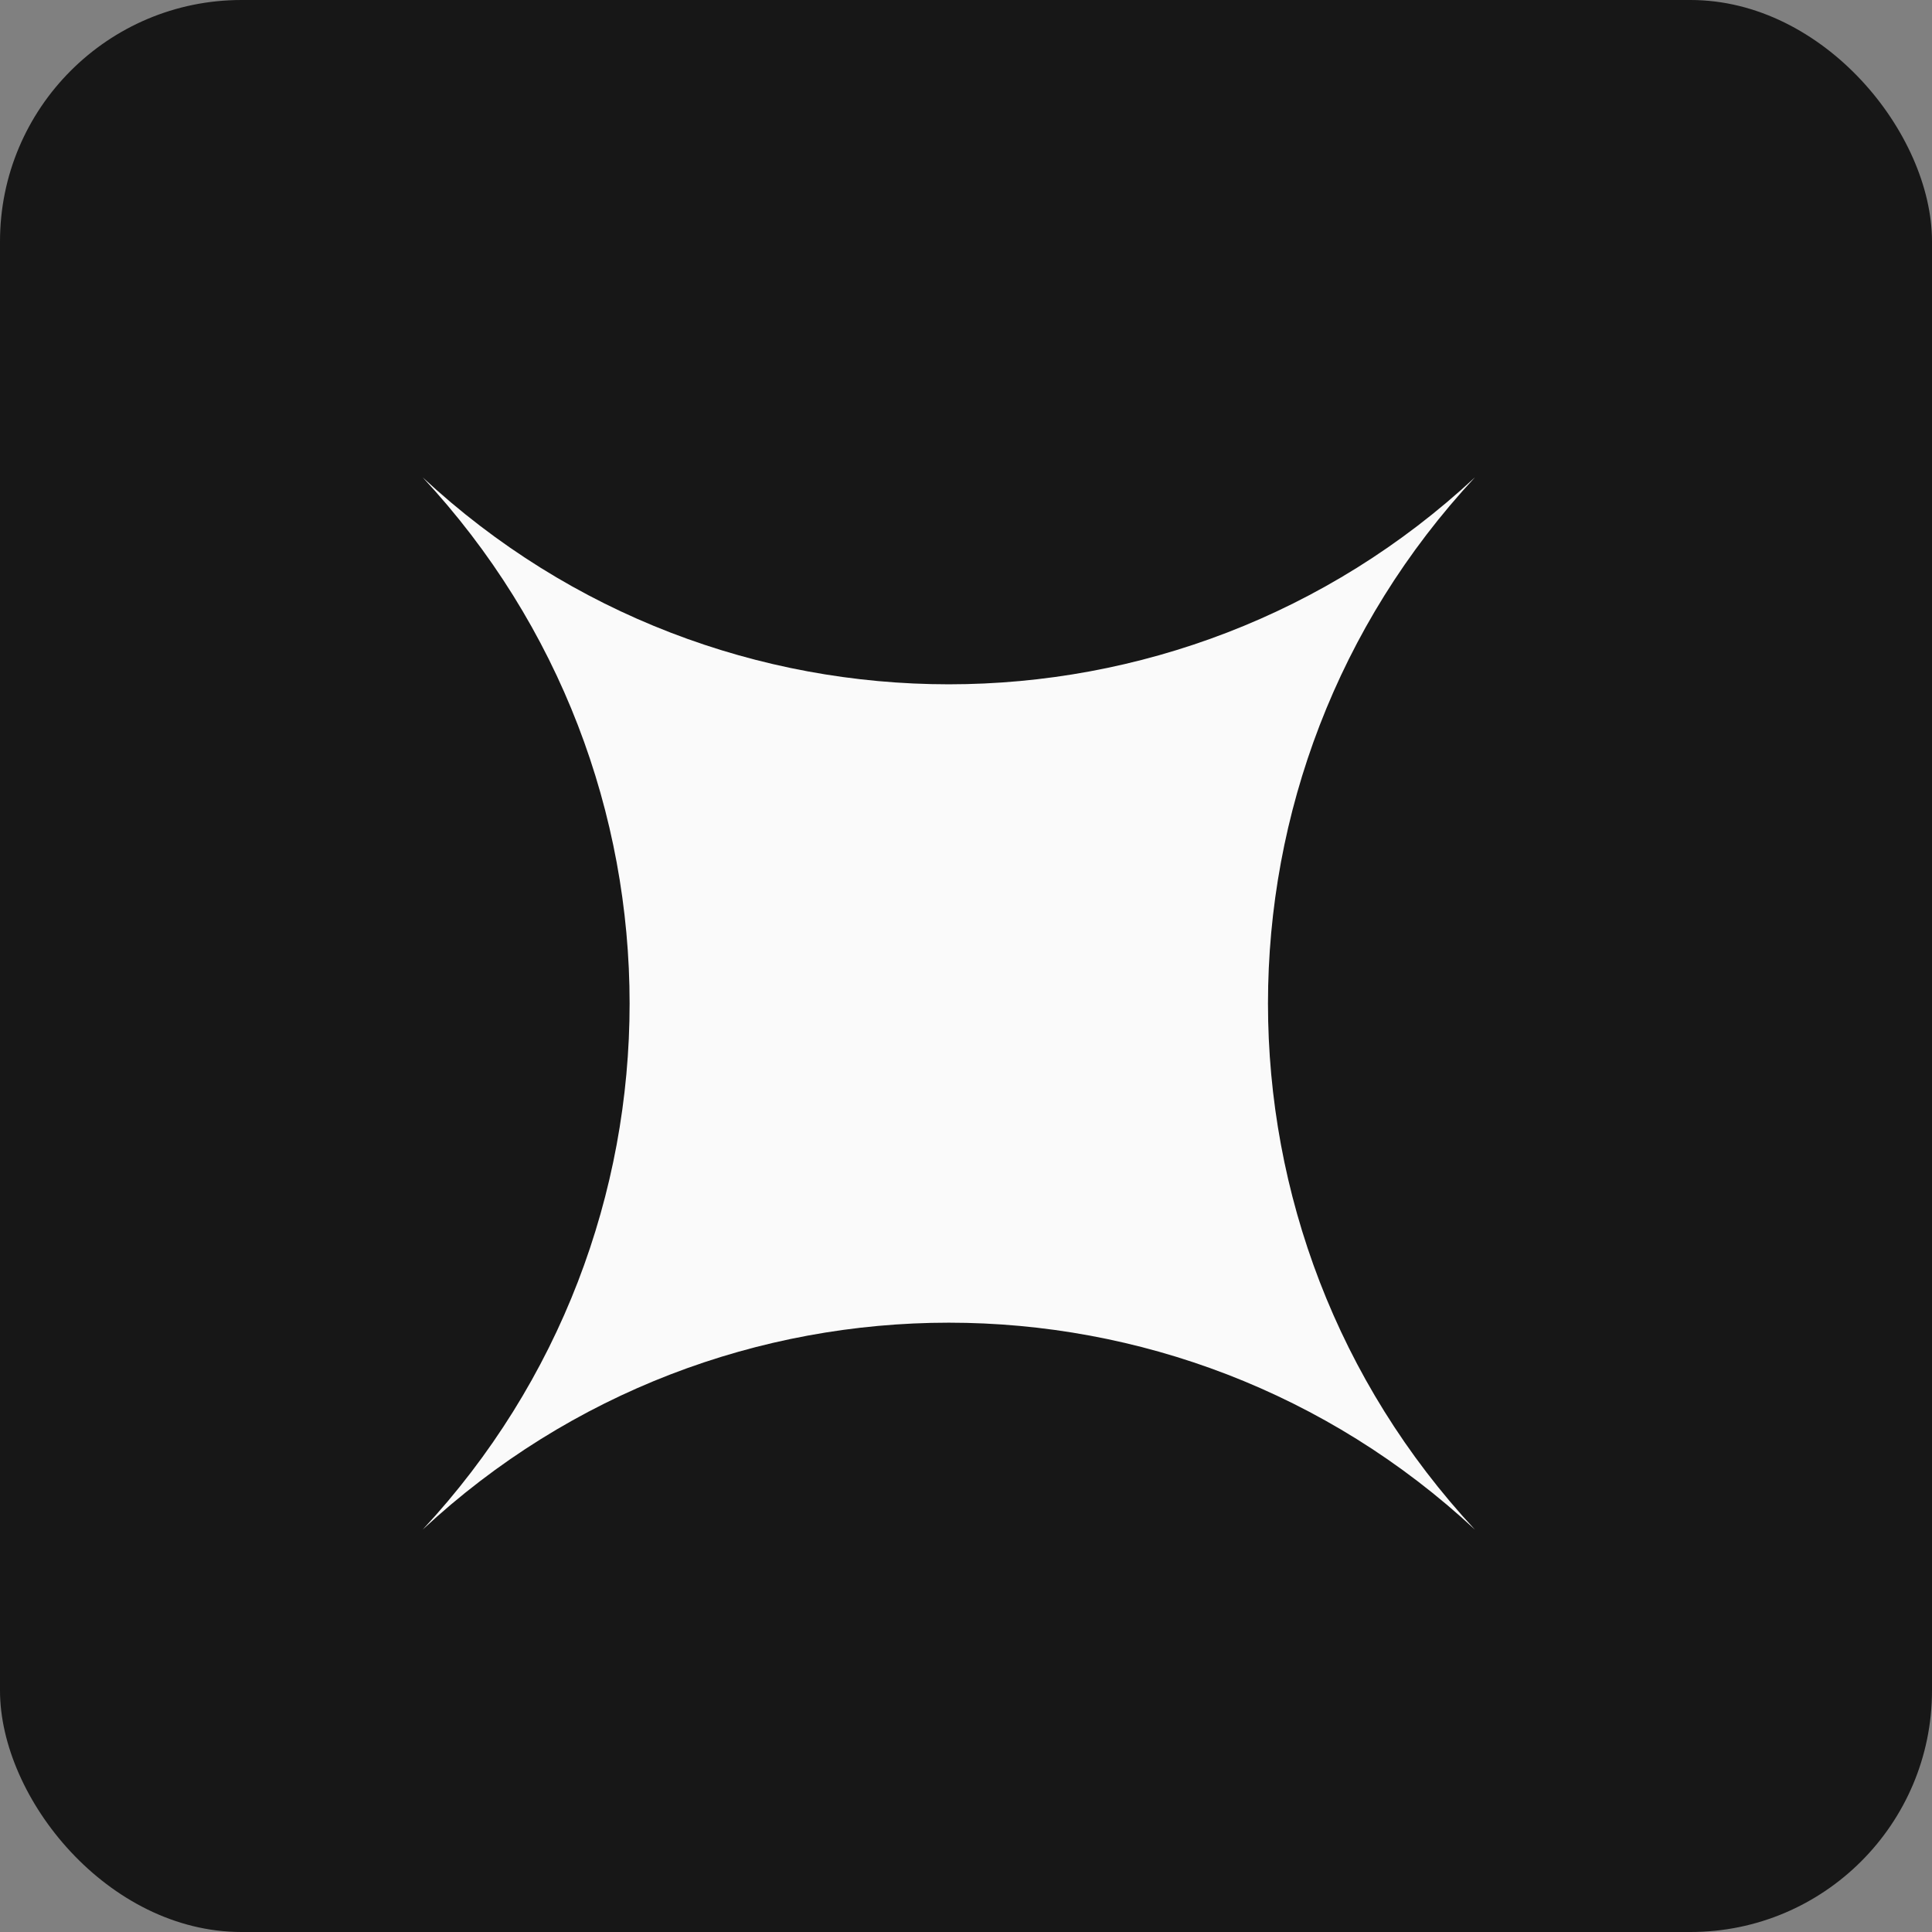 <svg width="32" height="32" viewBox="0 0 32 32" fill="none" xmlns="http://www.w3.org/2000/svg">
<rect x="0" y="0" width="32" height="32" fill="#808080" stroke="none"/>
<rect width="32" height="32" rx="4" fill="#171717"/>
<path d="M7 7.906C11.911 12.477 19.519 12.477 24.43 7.906C19.859 12.817 19.859 20.425 24.43 25.336C19.519 20.765 11.911 20.765 7 25.336C11.571 20.425 11.571 12.817 7 7.906Z" fill="#FAFAFA"/>
</svg>
